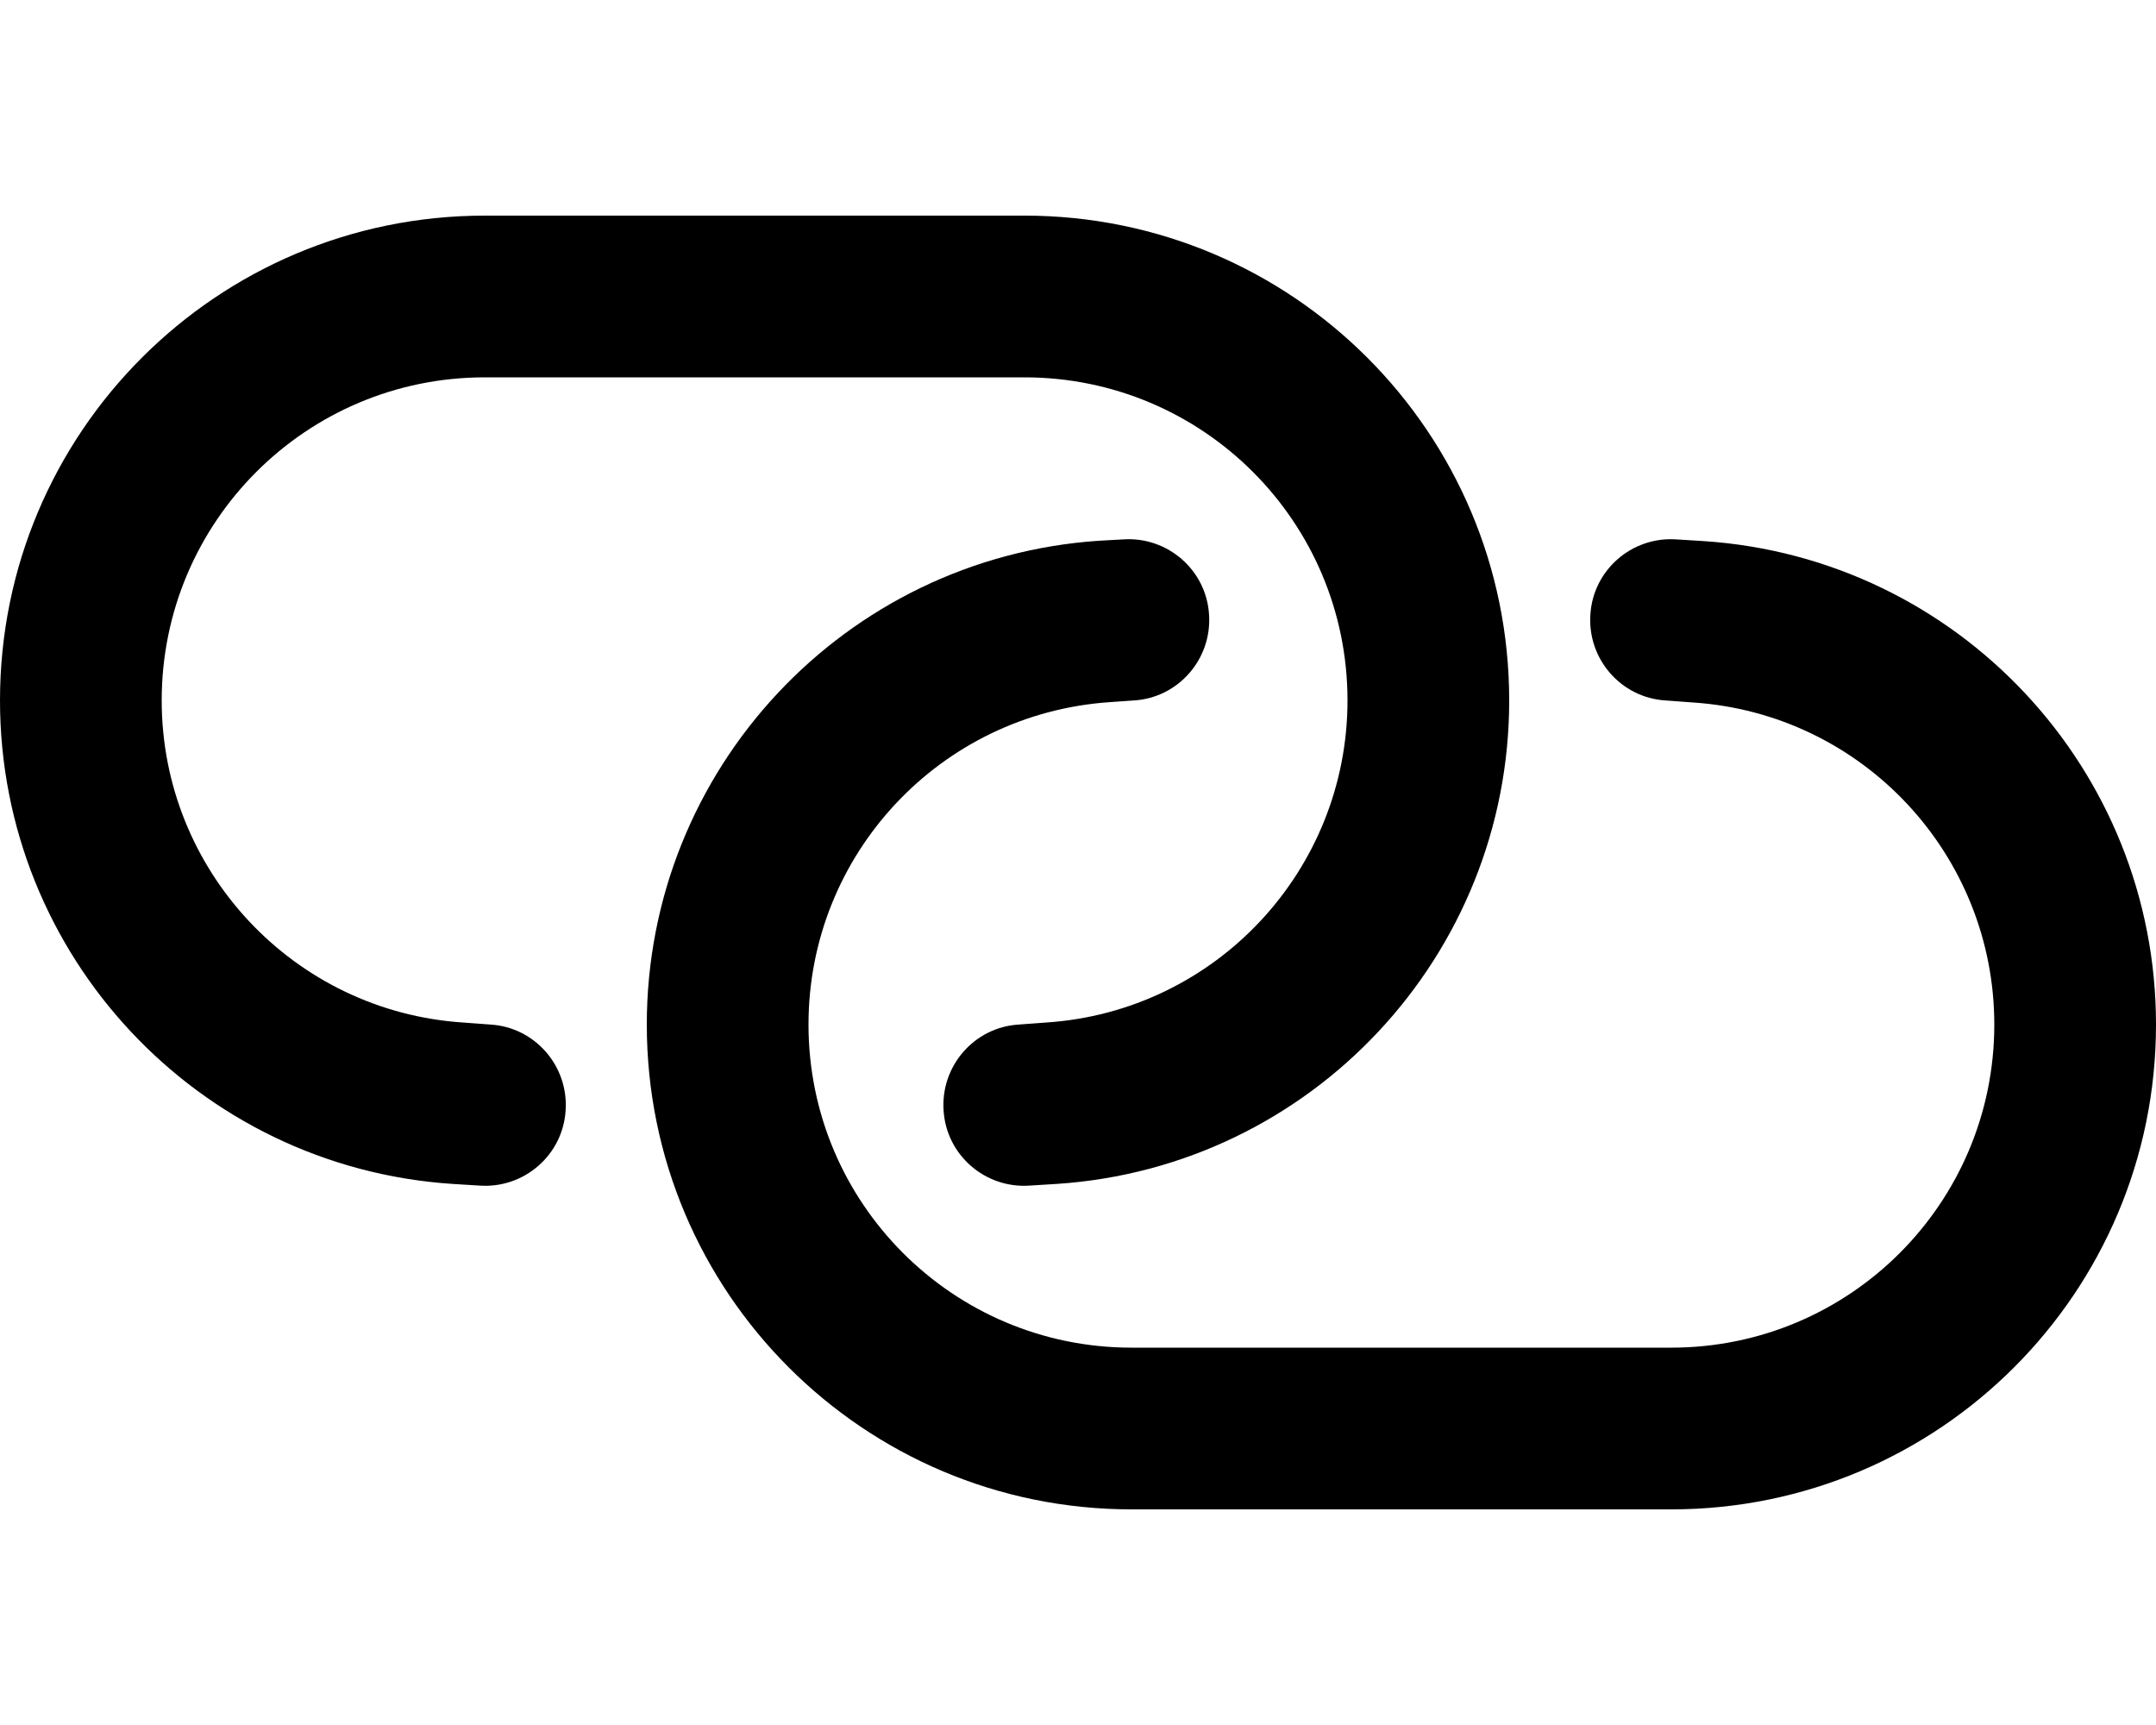 <svg xmlns="http://www.w3.org/2000/svg" viewBox="0 0 640 512"><!--! Font Awesome Pro 6.1.2 by @fontawesome - https://fontawesome.com License - https://fontawesome.com/license (Commercial License) Copyright 2022 Fonticons, Inc. --><path d="M304.1 64C383.6 64 448 128.4 448 207.9C448 283.6 389.3 346.4 313.7 351.4L305.6 351.9C292.4 352.8 280.9 342.8 280.1 329.6C279.2 316.4 289.2 304.9 302.4 304.1L310.5 303.5C360.9 300.2 400 258.3 400 207.9C400 154.9 357.1 112 304.1 112H143.9C90.92 112 48 154.9 48 207.9C48 258.3 87.13 300.2 137.5 303.5L145.6 304.1C158.8 304.9 168.8 316.4 167.9 329.6C167.1 342.8 155.6 352.8 142.4 351.9L134.3 351.4C58.72 346.4 0 283.6 0 207.9C0 128.4 64.41 64 143.9 64H304.1zM335.9 448C256.4 448 192 383.6 192 304.1C192 228.4 250.7 165.6 326.2 160.5L333.4 160.1C346.6 159.2 358.1 169.2 358.9 182.4C359.8 195.6 349.8 207.1 336.6 207.9L329.5 208.4C279.1 211.8 240 253.6 240 304.1C240 357.1 282.9 400 335.9 400H496.1C549.1 400 592 357.1 592 304.1C592 253.7 552.9 211.8 502.5 208.5L494.4 207.9C481.2 207.1 471.2 195.6 472.1 182.4C472.9 169.2 484.4 159.2 497.6 160.1L505.7 160.6C581.3 165.6 640 228.4 640 304.1C640 383.6 575.6 448 496.1 448H335.9z"/></svg>